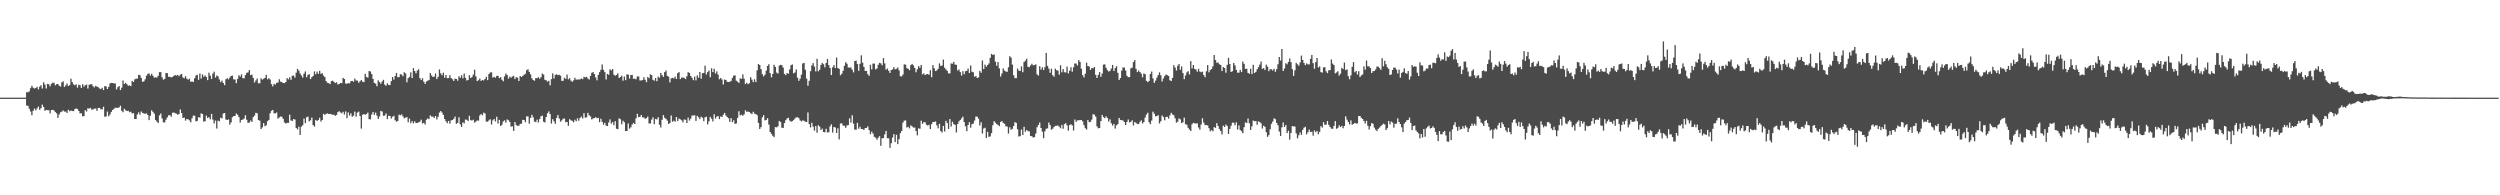 <?xml version="1.0" encoding="UTF-8"?>
<svg xmlns="http://www.w3.org/2000/svg" width="1920" height="150">
  <path d="M0 75.000h1v1.000H0zM1 75.000h1v1.000H1zM2 75.000h1v1.000H2zM3 75.000h1v1.000H3zM4 75.000h1v1.000H4zM5 75.000h1v1.000H5zM6 75.000h1v1.000H6zM7 75.000h1v1.000H7zM8 75.000h1v1.000H8zM9 75.000h1v1.000H9zM10 75.000h1v1.000H10zM11 75.000h1v1.000H11zM12 75.000h1v1.000H12zM13 75.000h1v1.000H13zM14 75.000h1v1.000H14zM15 75.000h1v1.000H15zM16 75.000h1v1.000H16zM17 75.000h1v1.000H17zM18 75.000h1v1.000H18zM19 75.000h1v1.000H19zM20 70.804h1v10.178H20zM21 70.874h1v10.417H21zM22 70.160h1v13.364H22zM23 67.740h1v17.904H23zM24 65.886h1v22.626H24zM25 67.314h1v17.781H25zM26 68.011h1v15.353H26zM27 67.558h1v17.190H27zM28 66.702h1v16.620H28zM29 68.654h1v13.167H29zM30 66.498h1v17.865H30zM31 65.448h1v17.669H31zM32 68.014h1v12.361H32zM33 63.206h1v18.975H33zM34 64.979h1v20.102H34zM35 67.985h1v16.439H35zM36 64.418h1v20.191H36zM37 64.699h1v19.967H37zM38 66.309h1v20.793H38zM39 64.343h1v20.172H39zM40 63.536h1v20.835H40zM41 63.527h1v21.312H41zM42 65.499h1v20.572H42zM43 64.696h1v22.345H43zM44 64.441h1v26.125H44zM45 65.866h1v22.020H45zM46 66.449h1v19.772H46zM47 63.229h1v22.498H47zM48 62.478h1v22.293H48zM49 66.759h1v18.939H49zM50 65.594h1v20.106H50zM51 64.117h1v22.691H51zM52 66.034h1v18.285H52zM53 65.359h1v20.109H53zM54 60.449h1v24.444H54zM55 63.022h1v22.248H55zM56 64.780h1v20.617H56zM57 65.488h1v18.348H57zM58 64.784h1v18.521H58zM59 67.303h1v16.462H59zM60 65.098h1v20.145H60zM61 65.508h1v21.582H61zM62 67.523h1v19.474H62zM63 64.690h1v24.687H63zM64 66.559h1v22.536H64zM65 65.360h1v19.247H65zM66 64.980h1v20.702H66zM67 67.975h1v15.185H67zM68 65.146h1v18.307H68zM69 64.693h1v18.166H69zM70 64.662h1v19.631H70zM71 66.238h1v17.844H71zM72 67.139h1v16.332H72zM73 65.931h1v17.442H73zM74 66.529h1v18.618H74zM75 67.021h1v15.881H75zM76 67.956h1v14.962H76zM77 68.472h1v15.461H77zM78 67.436h1v16.618H78zM79 69.147h1v12.806H79zM80 66.159h1v23.472H80zM81 66.364h1v23.055H81zM82 68.350h1v17.331H82zM83 66.693h1v22.631H83zM84 64.103h1v23.787H84zM85 63.666h1v22.228H85zM86 63.743h1v20.698H86zM87 64.076h1v19.585H87zM88 64.067h1v18.639H88zM89 68.644h1v14.178H89zM90 66.989h1v15.870H90zM91 66.050h1v16.420H91zM92 69.148h1v12.058H92zM93 67.276h1v17.877H93zM94 61.826h1v24.388H94zM95 64.475h1v19.054H95zM96 63.619h1v21.009H96zM97 64.720h1v20.575H97zM98 65.844h1v19.198H98zM99 65.533h1v20.706H99zM100 66.132h1v19.615H100zM101 62.141h1v25.078H101zM102 62.985h1v23.842H102zM103 60.929h1v30.507H103zM104 60.433h1v31.018H104zM105 60.344h1v27.515H105zM106 57.413h1v28.842H106zM107 57.827h1v30.229H107zM108 59.780h1v25.811H108zM109 62.898h1v23.806H109zM110 62.449h1v24.711H110zM111 60.942h1v26.459H111zM112 58.148h1v28.891H112zM113 56.795h1v31.522H113zM114 56.355h1v35.884H114zM115 58.061h1v30.807H115zM116 56.673h1v28.077H116zM117 58.240h1v27.664H117zM118 59.649h1v27.706H118zM119 59.396h1v32.796H119zM120 59.583h1v33.816H120zM121 58.213h1v36.262H121zM122 55.383h1v33.203H122zM123 55.416h1v31.778H123zM124 59.422h1v31.577H124zM125 61.229h1v32.698H125zM126 60.633h1v33.398H126zM127 55.999h1v35.908H127zM128 56.232h1v33.954H128zM129 59.008h1v29.552H129zM130 59.055h1v29.381H130zM131 59.450h1v30.189H131zM132 59.088h1v27.537H132zM133 58.217h1v28.131H133zM134 57.637h1v29.302H134zM135 58.052h1v29.185H135zM136 57.503h1v30.670H136zM137 58.585h1v28.951H137zM138 57.326h1v26.755H138zM139 56.783h1v30.062H139zM140 59.483h1v31.111H140zM141 60.109h1v30.133H141zM142 58.529h1v34.085H142zM143 60.353h1v31.055H143zM144 61.174h1v30.459H144zM145 60.418h1v32.025H145zM146 62.820h1v31.148H146zM147 62.521h1v28.340H147zM148 62.988h1v25.793H148zM149 60.129h1v28.739H149zM150 57.998h1v35.256H150zM151 57.412h1v35.436H151zM152 61.310h1v28.712H152zM153 56.462h1v33.840H153zM154 60.344h1v26.714H154zM155 57.151h1v30.430H155zM156 58.987h1v34.457H156zM157 57.914h1v35.171H157zM158 59.212h1v29.546H158zM159 61.548h1v29.151H159zM160 55.814h1v34.159H160zM161 58.100h1v33.571H161zM162 60.644h1v26.821H162zM163 56.516h1v35.316H163zM164 55.053h1v39.732H164zM165 59.542h1v33.041H165zM166 58.032h1v40.683H166zM167 58.699h1v33.943H167zM168 61.023h1v32.092H168zM169 63.056h1v27.331H169zM170 61.914h1v29.005H170zM171 63.686h1v23.514H171zM172 65.402h1v21.395H172zM173 60.880h1v30.853H173zM174 60.047h1v32.091H174zM175 60.989h1v30.716H175zM176 59.539h1v36.181H176zM177 58.305h1v35.708H177zM178 58.131h1v31.919H178zM179 60.924h1v28.176H179zM180 61.073h1v27.995H180zM181 63.835h1v23.377H181zM182 60.600h1v27.581H182zM183 57.805h1v32.141H183zM184 58.846h1v35.258H184zM185 57.072h1v35.063H185zM186 60.011h1v31.804H186zM187 60.155h1v30.933H187zM188 57.689h1v30.774H188zM189 55.927h1v36.099H189zM190 55.608h1v38.784H190zM191 53.760h1v40.301H191zM192 57.677h1v34.914H192zM193 57.304h1v36.337H193zM194 59.817h1v30.148H194zM195 63.337h1v25.428H195zM196 61.811h1v24.868H196zM197 60.300h1v26.698H197zM198 63.943h1v28.293H198zM199 63.918h1v28.778H199zM200 60.129h1v39.003H200zM201 61.160h1v36.665H201zM202 60.494h1v34.021H202zM203 59.825h1v37.100H203zM204 57.519h1v38.560H204zM205 60.923h1v32.176H205zM206 60.050h1v32.053H206zM207 61.086h1v25.941H207zM208 64.618h1v20.483H208zM209 66.345h1v18.073H209zM210 64.355h1v22.688H210zM211 64.965h1v22.073H211zM212 63.568h1v22.790H212zM213 63.332h1v27.801H213zM214 60.883h1v29.339H214zM215 62.690h1v26.747H215zM216 63.071h1v26.624H216zM217 63.740h1v27.589H217zM218 63.826h1v30.210H218zM219 62.959h1v31.904H219zM220 59.994h1v34.385H220zM221 60.987h1v33.365H221zM222 59.326h1v28.728H222zM223 61.279h1v31.261H223zM224 58.189h1v34.754H224zM225 58.026h1v33.431H225zM226 59.580h1v32.198H226zM227 55.792h1v42.492H227zM228 52.877h1v46.500H228zM229 54.205h1v43.058H229zM230 56.435h1v47.231H230zM231 57.948h1v39.405H231zM232 59.581h1v36.559H232zM233 56.591h1v34.495H233zM234 54.909h1v39.633H234zM235 59.275h1v30.860H235zM236 57.537h1v32.014H236zM237 56.936h1v36.273H237zM238 60.707h1v31.659H238zM239 59.307h1v31.009H239zM240 58.301h1v37.792H240zM241 54.854h1v42.400H241zM242 57.026h1v35.091H242zM243 54.976h1v38.016H243zM244 56.673h1v35.419H244zM245 54.372h1v36.046H245zM246 56.716h1v36.655H246zM247 56.186h1v35.975H247zM248 58.038h1v29.359H248zM249 59.262h1v29.024H249zM250 62.333h1v25.072H250zM251 63.531h1v23.578H251zM252 63.871h1v23.683H252zM253 64.602h1v22.836H253zM254 62.314h1v25.472H254zM255 61.917h1v26.205H255zM256 62.885h1v25.236H256zM257 63.777h1v25.167H257zM258 63.166h1v25.103H258zM259 64.907h1v21.215H259zM260 64.510h1v20.900H260zM261 63.736h1v22.658H261zM262 63.919h1v23.164H262zM263 59.787h1v26.101H263zM264 60.664h1v27.316H264zM265 64.168h1v21.369H265zM266 64.300h1v26.419H266zM267 63.837h1v22.551H267zM268 64.060h1v24.746H268zM269 62.375h1v24.645H269zM270 62.130h1v27.535H270zM271 62.763h1v26.046H271zM272 60.302h1v25.406H272zM273 61.800h1v27.781H273zM274 61.907h1v24.588H274zM275 63.519h1v22.191H275zM276 62.442h1v26.634H276zM277 61.450h1v37.328H277zM278 62.705h1v25.411H278zM279 63.057h1v24.540H279zM280 56.694h1v31.442H280zM281 59.064h1v28.543H281zM282 59.700h1v26.755H282zM283 54.554h1v36.966H283zM284 54.909h1v36.795H284zM285 56.903h1v31.041H285zM286 60.546h1v25.469H286zM287 63.645h1v24.551H287zM288 64.274h1v22.207H288zM289 66.276h1v22.549H289zM290 61.705h1v29.672H290zM291 62.991h1v26.436H291zM292 64.289h1v20.884H292zM293 62.558h1v23.075H293zM294 61.308h1v27.600H294zM295 64.983h1v23.727H295zM296 65.894h1v21.272H296zM297 63.956h1v27.547H297zM298 65.154h1v23.714H298zM299 65.379h1v23.706H299zM300 62.300h1v28.729H300zM301 59.126h1v30.509H301zM302 61.129h1v27.798H302zM303 58.383h1v33.976H303zM304 56.035h1v37.428H304zM305 59.287h1v33.609H305zM306 59.221h1v28.821H306zM307 56.970h1v31.591H307zM308 57.304h1v30.534H308zM309 58.557h1v30.861H309zM310 55.426h1v35.463H310zM311 56.444h1v33.893H311zM312 63.163h1v26.725H312zM313 60.071h1v33.838H313zM314 58.984h1v32.118H314zM315 55.571h1v39.106H315zM316 59.909h1v33.097H316zM317 52.349h1v42.368H317zM318 54.511h1v38.652H318zM319 56.327h1v38.115H319zM320 54.149h1v40.246H320zM321 53.248h1v40.687H321zM322 60.028h1v33.443H322zM323 61.480h1v30.418H323zM324 60.092h1v34.741H324zM325 62.784h1v31.526H325zM326 64.447h1v31.213H326zM327 62.633h1v29.331H327zM328 62.010h1v28.918H328zM329 61.505h1v29.985H329zM330 56.061h1v32.532H330zM331 57.946h1v31.643H331zM332 59.150h1v30.420H332zM333 58.834h1v31.742H333zM334 56.421h1v32.591H334zM335 60.730h1v30.980H335zM336 59.028h1v30.672H336zM337 53.327h1v33.118H337zM338 56.313h1v28.971H338zM339 57.734h1v28.763H339zM340 55.842h1v32.484H340zM341 59.654h1v31.771H341zM342 57.618h1v35.553H342zM343 60.017h1v34.551H343zM344 59.932h1v32.936H344zM345 57.780h1v37.198H345zM346 59.941h1v32.582H346zM347 60.852h1v31.316H347zM348 62.175h1v29.057H348zM349 60.384h1v29.186H349zM350 60.670h1v34.480H350zM351 61.990h1v32.372H351zM352 58.561h1v31.577H352zM353 59.782h1v35.775H353zM354 57.776h1v39.692H354zM355 60.154h1v33.828H355zM356 56.492h1v38.224H356zM357 59.752h1v32.071H357zM358 61.874h1v30.109H358zM359 61.373h1v31.590H359zM360 57.698h1v31.239H360zM361 59.953h1v32.346H361zM362 59.164h1v33.423H362zM363 57.286h1v34.648H363zM364 53.554h1v40.629H364zM365 58.696h1v34.625H365zM366 62.267h1v30.274H366zM367 61.614h1v31.066H367zM368 60.270h1v28.402H368zM369 62.151h1v25.385H369zM370 61.368h1v27.270H370zM371 61.761h1v24.793H371zM372 60.670h1v26.519H372zM373 58.976h1v34.337H373zM374 61.559h1v31.955H374zM375 56.908h1v35.552H375zM376 55.633h1v35.958H376zM377 55.506h1v40.139H377zM378 59.606h1v32.786H378zM379 59.007h1v32.409H379zM380 59.693h1v33.574H380zM381 58.249h1v31.415H381zM382 58.237h1v36.713H382zM383 60.002h1v32.071H383zM384 59.225h1v37.552H384zM385 61.238h1v34.499H385zM386 62.401h1v30.871H386zM387 58.670h1v33.723H387zM388 56.495h1v37.657H388zM389 57.588h1v34.107H389zM390 60.426h1v31.875H390zM391 58.887h1v34.735H391zM392 59.682h1v37.524H392zM393 58.777h1v38.234H393zM394 58.274h1v42.274H394zM395 60.737h1v32.991H395zM396 59.227h1v36.830H396zM397 59.673h1v36.992H397zM398 62.211h1v34.379H398zM399 58.439h1v36.815H399zM400 59.152h1v35.765H400zM401 58.250h1v33.774H401zM402 57.383h1v34.775H402zM403 56.624h1v37.253H403zM404 53.912h1v35.492H404zM405 53.191h1v36.228H405zM406 55.179h1v39.818H406zM407 57.062h1v33.499H407zM408 60.160h1v28.004H408zM409 61.466h1v28.647H409zM410 61.998h1v31.356H410zM411 59.978h1v33.799H411zM412 60.046h1v31.861H412zM413 59.306h1v34.738H413zM414 60.446h1v30.981H414zM415 59.279h1v30.018H415zM416 56.533h1v32.285H416zM417 57.271h1v36.224H417zM418 61.275h1v32.786H418zM419 61.717h1v28.204H419zM420 62.711h1v24.353H420zM421 61.981h1v23.561H421zM422 65.528h1v22.146H422zM423 60.795h1v34.062H423zM424 56.383h1v35.177H424zM425 60.238h1v32.958H425zM426 57.505h1v37.567H426zM427 57.043h1v33.456H427zM428 57.692h1v30.646H428zM429 57.437h1v33.570H429zM430 58.136h1v35.297H430zM431 62.056h1v30.384H431zM432 62.066h1v29.139H432zM433 59.722h1v31.338H433zM434 60.572h1v33.261H434zM435 57.285h1v36.383H435zM436 60.914h1v35.706H436zM437 60.034h1v31.508H437zM438 61.915h1v30.460H438zM439 62.845h1v30.008H439zM440 61.729h1v32.227H440zM441 59.769h1v32.178H441zM442 61.145h1v32.028H442zM443 61.074h1v29.788H443zM444 61.054h1v31.669H444zM445 60.979h1v29.557H445zM446 60.191h1v29.353H446zM447 60.805h1v30.159H447zM448 58.983h1v27.974H448zM449 59.452h1v30.906H449zM450 59.008h1v31.087H450zM451 60.244h1v26.432H451zM452 61.097h1v27.413H452zM453 58.311h1v31.063H453zM454 55.932h1v35.841H454zM455 55.324h1v35.693H455zM456 56.863h1v33.834H456zM457 59.440h1v30.548H457zM458 61.707h1v29.122H458zM459 57.481h1v33.064H459zM460 55.392h1v38.442H460zM461 53.535h1v37.653H461zM462 49.530h1v44.015H462zM463 53.654h1v42.092H463zM464 55.384h1v38.949H464zM465 61.044h1v35.402H465zM466 56.757h1v40.046H466zM467 57.431h1v36.652H467zM468 53.251h1v38.433H468zM469 54.058h1v40.878H469zM470 53.057h1v40.749H470zM471 57.326h1v38.803H471zM472 58.167h1v34.928H472zM473 57.581h1v41.262H473zM474 56.246h1v42.975H474zM475 59.950h1v30.942H475zM476 59.136h1v32.409H476zM477 58.134h1v37.292H477zM478 61.960h1v30.784H478zM479 58.761h1v35.128H479zM480 61.618h1v39.043H480zM481 57.162h1v43.468H481zM482 57.258h1v37.627H482zM483 60.310h1v38.519H483zM484 57.641h1v40.161H484zM485 57.503h1v38.158H485zM486 60.529h1v33.836H486zM487 60.385h1v34.831H487zM488 60.935h1v29.940H488zM489 58.691h1v28.761H489zM490 58.709h1v31.266H490zM491 61.799h1v27.960H491zM492 61.787h1v26.468H492zM493 61.491h1v28.691H493zM494 59.327h1v30.863H494zM495 61.295h1v29.951H495zM496 63.080h1v27.664H496zM497 59.145h1v30.342H497zM498 60.056h1v34.741H498zM499 57.097h1v37.671H499zM500 57.662h1v34.255H500zM501 61.290h1v28.885H501zM502 61.941h1v33.383H502zM503 59.906h1v31.414H503zM504 62.371h1v29.395H504zM505 58.904h1v31.164H505zM506 59.696h1v36.088H506zM507 55.989h1v41.959H507zM508 57.777h1v34.236H508zM509 59.018h1v29.396H509zM510 55.423h1v35.073H510zM511 54.150h1v37.122H511zM512 58.282h1v34.341H512zM513 58.859h1v36.342H513zM514 63.291h1v31.214H514zM515 60.171h1v28.539H515zM516 59.732h1v33.822H516zM517 60.231h1v32.417H517zM518 58.825h1v34.673H518zM519 60.619h1v29.235H519zM520 56.239h1v36.748H520zM521 55.357h1v35.727H521zM522 60.774h1v30.889H522zM523 59.578h1v32.857H523zM524 59.492h1v34.519H524zM525 59.845h1v31.909H525zM526 60.707h1v31.308H526zM527 58.551h1v35.955H527zM528 55.434h1v34.908H528zM529 56.018h1v36.572H529zM530 58.359h1v32.766H530zM531 59.802h1v28.928H531zM532 61.612h1v27.139H532zM533 58.820h1v29.635H533zM534 61.756h1v31.122H534zM535 57.887h1v31.086H535zM536 59.695h1v30.341H536zM537 55.232h1v36.240H537zM538 60.430h1v29.158H538zM539 56.202h1v34.203H539zM540 55.989h1v37.115H540zM541 50.443h1v39.685H541zM542 57.166h1v32.477H542zM543 55.369h1v40.150H543zM544 54.130h1v39.051H544zM545 59.281h1v30.468H545zM546 52.434h1v38.763H546zM547 55.333h1v37.930H547zM548 52.854h1v34.910H548zM549 56.412h1v34.655H549zM550 54.783h1v34.827H550zM551 57.296h1v31.772H551zM552 60.896h1v30.583H552zM553 59.878h1v29.583H553zM554 61.058h1v28.786H554zM555 64.885h1v23.211H555zM556 61.050h1v25.705H556zM557 61.436h1v27.247H557zM558 62.867h1v26.989H558zM559 63.042h1v27.794H559zM560 62.752h1v30.858H560zM561 62.102h1v28.640H561zM562 59.850h1v33.929H562zM563 58.091h1v34.288H563zM564 57.868h1v37.281H564zM565 61.942h1v32.900H565zM566 62.722h1v27.813H566zM567 63.703h1v21.767H567zM568 60.229h1v28.373H568zM569 60.561h1v27.566H569zM570 57.118h1v31.821H570zM571 60.442h1v27.357H571zM572 64.563h1v20.182H572zM573 63.517h1v22.348H573zM574 64.652h1v21.004H574zM575 63.925h1v22.085H575zM576 59.287h1v27.650H576zM577 61.173h1v26.501H577zM578 63.066h1v22.730H578zM579 60.936h1v26.357H579zM580 63.043h1v24.581H580zM581 54.015h1v34.439H581zM582 49.203h1v45.194H582zM583 49.897h1v49.192H583zM584 53.118h1v44.495H584zM585 57.008h1v33.114H585zM586 58.661h1v29.802H586zM587 57.335h1v35.149H587zM588 54.218h1v37.908H588zM589 50.672h1v40.123H589zM590 49.291h1v46.399H590zM591 56.143h1v45.232H591zM592 59.401h1v43.404H592zM593 56.770h1v47.531H593zM594 49.751h1v55.548H594zM595 51.371h1v46.200H595zM596 55.768h1v42.034H596zM597 56.512h1v40.505H597zM598 50.397h1v42.468H598zM599 49.754h1v43.969H599zM600 50.087h1v48.021H600zM601 51.914h1v46.349H601zM602 56.749h1v37.784H602zM603 57.718h1v34.576H603zM604 56.072h1v34.898H604zM605 56.621h1v33.786H605zM606 53.318h1v39.236H606zM607 50.088h1v43.394H607zM608 49.524h1v43.485H608zM609 56.339h1v35.946H609zM610 55.654h1v35.381H610zM611 53.318h1v36.850H611zM612 59.699h1v30.291H612zM613 62.128h1v28.607H613zM614 60.492h1v31.951H614zM615 57.358h1v35.880H615zM616 48.748h1v43.702H616zM617 48.278h1v44.507H617zM618 53.579h1v39.927H618zM619 60.385h1v33.342H619zM620 65.816h1v20.568H620zM621 62.058h1v33.248H621zM622 54.706h1v43.181H622zM623 50.236h1v44.032H623zM624 48.430h1v48.824H624zM625 51.082h1v49.219H625zM626 54.849h1v41.958H626zM627 45.121h1v56.790H627zM628 54.807h1v41.407H628zM629 53.584h1v43.628H629zM630 49.877h1v49.984H630zM631 48.347h1v50.443H631zM632 49.307h1v52.054H632zM633 51.713h1v49.916H633zM634 48.355h1v50.573H634zM635 45.238h1v56.513H635zM636 50.030h1v51.562H636zM637 52.267h1v44.772H637zM638 57.641h1v37.834H638zM639 51.681h1v50.171H639zM640 49.989h1v47.529H640zM641 52.281h1v45.678H641zM642 44.169h1v57.961H642zM643 52.269h1v46.276H643zM644 52.878h1v54.198H644zM645 57.820h1v37.077H645zM646 56.700h1v38.014H646zM647 54.362h1v42.036H647zM648 50.516h1v46.157H648zM649 47.767h1v50.367H649zM650 48.927h1v47.448H650zM651 51.818h1v44.248H651zM652 51.992h1v38.908H652zM653 51.751h1v42.394H653zM654 53.579h1v34.964H654zM655 55.584h1v39.401H655zM656 46.866h1v52.656H656zM657 46.548h1v53.088H657zM658 49.188h1v45.157H658zM659 54.351h1v44.459H659zM660 49.013h1v48.243H660zM661 42.484h1v56.611H661zM662 48.135h1v50.963H662zM663 51.362h1v48.456H663zM664 54.535h1v43.790H664zM665 54.430h1v43.799H665zM666 56.966h1v40.064H666zM667 58.201h1v41.757H667zM668 49.699h1v53.349H668zM669 53.253h1v47.895H669zM670 48.791h1v53.803H670zM671 48.836h1v56.300H671zM672 53.243h1v52.494H672zM673 52.636h1v54.667H673zM674 49.754h1v56.005H674zM675 48.216h1v56.360H675zM676 48.701h1v63.256H676zM677 50.143h1v56.103H677zM678 44.650h1v61.383H678zM679 48.698h1v54.505H679zM680 53.528h1v47.031H680zM681 52.621h1v53.591H681zM682 54.344h1v51.910H682zM683 55.995h1v57.555H683zM684 53.757h1v56.253H684zM685 53.360h1v52.338H685zM686 51.577h1v51.362H686zM687 53.246h1v55.858H687zM688 52.862h1v50.618H688zM689 51.821h1v58.885H689zM690 54.072h1v52.778H690zM691 58.537h1v43.737H691zM692 58.665h1v42.001H692zM693 57.185h1v36.995H693zM694 49.396h1v43.239H694zM695 49.643h1v42.852H695zM696 52.380h1v45.561H696zM697 52.791h1v44.555H697zM698 53.888h1v44.703H698zM699 49.997h1v46.289H699zM700 49.025h1v48.063H700zM701 50.190h1v47.784H701zM702 52.097h1v45.872H702zM703 55.515h1v45.061H703zM704 53.202h1v50.737H704zM705 50.805h1v47.755H705zM706 52.009h1v46.931H706zM707 49.891h1v42.758H707zM708 57.093h1v38.022H708zM709 56.366h1v37.451H709zM710 57.644h1v36.322H710zM711 57.022h1v38.753H711zM712 56.765h1v39.625H712zM713 57.431h1v38.396H713zM714 53.912h1v45.144H714zM715 59.306h1v36.074H715zM716 50.039h1v43.669H716zM717 52.433h1v41.234H717zM718 54.561h1v38.705H718zM719 54.101h1v42.138H719zM720 52.840h1v45.708H720zM721 48.708h1v46.412H721zM722 50.654h1v50.012H722zM723 50.335h1v51.413H723zM724 45.774h1v50.947H724zM725 52.004h1v49.020H725zM726 53.292h1v39.548H726zM727 54.438h1v40.069H727zM728 56.329h1v42.669H728zM729 56.355h1v35.104H729zM730 48.766h1v48.421H730zM731 48.946h1v44.478H731zM732 47.494h1v47.794H732zM733 49.633h1v46.278H733zM734 49.784h1v51.931H734zM735 54.129h1v41.147H735zM736 53.392h1v39.887H736zM737 55.341h1v36.835H737zM738 58.035h1v32.926H738zM739 54.628h1v34.979H739zM740 57.018h1v36.727H740zM741 54.662h1v42.362H741zM742 54.383h1v46.394H742zM743 52.637h1v43.433H743zM744 56.072h1v37.729H744zM745 50.257h1v47.786H745zM746 55.115h1v40.279H746zM747 55.554h1v39.320H747zM748 58.936h1v33.642H748zM749 58.310h1v31.263H749zM750 59.908h1v29.703H750zM751 59.404h1v31.783H751zM752 54.443h1v41.905H752zM753 55.858h1v38.055H753zM754 46.422h1v56.110H754zM755 53.027h1v45.694H755zM756 49.637h1v48.483H756zM757 51.228h1v54.702H757zM758 49.928h1v51.359H758zM759 48.752h1v56.369H759zM760 44.421h1v60.334H760zM761 41.358h1v60.892H761zM762 42.173h1v54.014H762zM763 41.819h1v51.264H763zM764 47.379h1v46.850H764zM765 50.503h1v44.811H765zM766 47.660h1v48.312H766zM767 52.551h1v44.304H767zM768 58.786h1v34.849H768zM769 56.420h1v36.537H769zM770 52.554h1v41.799H770zM771 54.199h1v40.898H771zM772 54.881h1v42.082H772zM773 55.204h1v41.958H773zM774 51.640h1v50.948H774zM775 43.158h1v54.572H775zM776 44.228h1v55.455H776zM777 49.670h1v49.231H777zM778 57.770h1v39.064H778zM779 59.996h1v33.816H779zM780 59.992h1v34.398H780zM781 52.642h1v46.629H781zM782 54.226h1v50.627H782zM783 54.522h1v50.032H783zM784 50.997h1v48.472H784zM785 55.464h1v48.261H785zM786 47.634h1v49.737H786zM787 46.572h1v54.612H787zM788 45.094h1v54.687H788zM789 51.237h1v49.480H789zM790 51.622h1v49.289H790zM791 50.243h1v54.213H791zM792 48.947h1v55.690H792zM793 50.101h1v55.579H793zM794 49.948h1v55.335H794zM795 49.391h1v53.232H795zM796 57.161h1v40.538H796zM797 58.035h1v37.978H797zM798 50.866h1v43.264H798zM799 53.440h1v44.888H799zM800 51.730h1v49.412H800zM801 53.830h1v52.288H801zM802 51.588h1v49.240H802zM803 40.657h1v58.230H803zM804 50.607h1v48.001H804zM805 52.693h1v41.422H805zM806 55.893h1v40.211H806zM807 52.798h1v46.777H807zM808 57.762h1v41.128H808zM809 58.876h1v38.641H809zM810 52.727h1v43.919H810zM811 53.981h1v42.650H811zM812 54.209h1v42.150H812zM813 57.321h1v39.990H813zM814 50.143h1v48.372H814zM815 55.541h1v40.407H815zM816 53.063h1v45.824H816zM817 55.488h1v39.895H817zM818 55.672h1v38.970H818zM819 51.156h1v45.109H819zM820 56.347h1v44.016H820zM821 54.323h1v41.764H821zM822 51.674h1v43.773H822zM823 55.036h1v41.302H823zM824 51.670h1v48.602H824zM825 48.753h1v43.069H825zM826 48.829h1v44.763H826zM827 50.353h1v42.066H827zM828 46.151h1v46.232H828zM829 47.554h1v44.708H829zM830 52.797h1v39.342H830zM831 57.714h1v35.535H831zM832 59.456h1v36.645H832zM833 56.550h1v41.919H833zM834 48.088h1v51.379H834zM835 50.771h1v41.355H835zM836 51.006h1v42.866H836zM837 53.634h1v39.926H837zM838 52.251h1v39.610H838zM839 52.419h1v35.288H839zM840 51.445h1v36.612H840zM841 57.467h1v32.064H841zM842 59.884h1v37.176H842zM843 57.556h1v40.986H843zM844 55.359h1v42.952H844zM845 59.008h1v34.014H845zM846 56.474h1v31.811H846zM847 49.608h1v40.335H847zM848 49.384h1v41.453H848zM849 52.069h1v37.257H849zM850 53.837h1v36.725H850zM851 55.003h1v38.412H851zM852 54.403h1v37.295H852zM853 52.649h1v42.095H853zM854 49.857h1v46.593H854zM855 54.525h1v40.631H855zM856 52.271h1v46.473H856zM857 50.802h1v45.465H857zM858 55.887h1v39.453H858zM859 61.395h1v29.201H859zM860 59.888h1v32.246H860zM861 54.211h1v38.024H861zM862 51.750h1v40.879H862zM863 51.899h1v41.849H863zM864 54.174h1v41.803H864zM865 58.167h1v35.458H865zM866 59.296h1v32.438H866zM867 59.233h1v34.772H867zM868 52.463h1v41.144H868zM869 51.899h1v40.443H869zM870 47.685h1v48.673H870zM871 46.132h1v47.511H871zM872 52.820h1v41.571H872zM873 55.401h1v39.900H873zM874 54.172h1v41.108H874zM875 55.272h1v38.300H875zM876 56.649h1v35.761H876zM877 59.392h1v35.435H877zM878 56.353h1v37.388H878zM879 57.046h1v33.248H879zM880 62.033h1v25.989H880zM881 63.066h1v23.492H881zM882 62.144h1v31.742H882zM883 56.841h1v38.510H883zM884 54.963h1v37.603H884zM885 60.192h1v25.551H885zM886 63.649h1v23.657H886zM887 61.898h1v27.432H887zM888 59.629h1v29.567H888zM889 57.726h1v30.757H889zM890 55.620h1v39.212H890zM891 57.795h1v35.356H891zM892 62.547h1v26.151H892zM893 60.250h1v29.670H893zM894 58.455h1v33.946H894zM895 57.183h1v32.651H895zM896 57.701h1v31.937H896zM897 58.335h1v32.733H897zM898 61.610h1v27.018H898zM899 62.259h1v24.369H899zM900 59.820h1v28.105H900zM901 50.076h1v38.477H901zM902 51.937h1v38.961H902zM903 54.167h1v39.976H903zM904 50.496h1v42.966H904zM905 49.146h1v41.786H905zM906 53.601h1v38.085H906zM907 51.076h1v43.448H907zM908 56.128h1v37.830H908zM909 60.800h1v29.550H909zM910 57.947h1v37.418H910zM911 55.623h1v40.187H911zM912 54.682h1v43.474H912zM913 57.169h1v42.326H913zM914 46.930h1v53.690H914zM915 52.560h1v42.889H915zM916 49.939h1v44.368H916zM917 52.885h1v41.781H917zM918 53.384h1v41.473H918zM919 55.020h1v39.693H919zM920 52.831h1v45.051H920zM921 54.927h1v44.670H921zM922 55.433h1v40.212H922zM923 54.977h1v35.847H923zM924 57.670h1v36.576H924zM925 59.275h1v36.823H925zM926 54.721h1v41.349H926zM927 49.949h1v46.413H927zM928 55.571h1v42.906H928zM929 53.825h1v47.031H929zM930 53.043h1v46.856H930zM931 50.937h1v49.921H931zM932 42.246h1v55.377H932zM933 46.156h1v52.057H933zM934 48.157h1v46.468H934zM935 47.989h1v48.774H935zM936 49.353h1v49.830H936zM937 49.868h1v50.782H937zM938 54.591h1v48.665H938zM939 51.512h1v45.006H939zM940 52.212h1v45.331H940zM941 55.820h1v39.801H941zM942 49.829h1v46.864H942zM943 44.401h1v58.448H943zM944 49.228h1v49.780H944zM945 55.270h1v41.301H945zM946 54.706h1v39.497H946zM947 48.350h1v45.868H947zM948 50.235h1v45.994H948zM949 53.665h1v40.284H949zM950 55.819h1v43.648H950zM951 55.799h1v40.527H951zM952 53.641h1v46.213H952zM953 55.362h1v45.481H953zM954 47.270h1v55.023H954zM955 49.065h1v48.644H955zM956 52.883h1v41.138H956zM957 52.782h1v41.751H957zM958 55.972h1v35.051H958zM959 56.648h1v38.006H959zM960 52.768h1v47.019H960zM961 56.885h1v40.124H961zM962 49.737h1v42.841H962zM963 56.085h1v37.041H963zM964 55.185h1v37.807H964zM965 53.171h1v42.617H965zM966 51.537h1v41.694H966zM967 49.601h1v44.095H967zM968 47.263h1v47.525H968zM969 52.915h1v45.787H969zM970 52.336h1v44.244H970zM971 53.831h1v43.573H971zM972 49.640h1v51.962H972zM973 51.185h1v53.943H973zM974 54.690h1v49.099H974zM975 53.115h1v46.163H975zM976 53.228h1v41.864H976zM977 54.140h1v39.193H977zM978 52.773h1v38.086H978zM979 55.154h1v36.397H979zM980 53.125h1v41.274H980zM981 49.425h1v46.800H981zM982 43.770h1v57.235H982zM983 46.520h1v58.003H983zM984 37.608h1v60.223H984zM985 54.464h1v39.650H985zM986 52.560h1v45.000H986zM987 48.547h1v47.490H987zM988 49.413h1v52.764H988zM989 47.545h1v52.869H989zM990 44.877h1v62.350H990zM991 47.761h1v54.318H991zM992 53.127h1v43.719H992zM993 58.248h1v38.820H993zM994 54.027h1v43.156H994zM995 48.258h1v54.190H995zM996 49.400h1v56.864H996zM997 50.494h1v53.414H997zM998 47.970h1v53.695H998zM999 42.710h1v60.875H999zM1000 46.073h1v53.674H1000zM1001 48.310h1v49.770H1001zM1002 50.071h1v47.329H1002zM1003 48.683h1v54.513H1003zM1004 49.434h1v52.084H1004zM1005 49.471h1v50.076H1005zM1006 45.137h1v56.225H1006zM1007 42.208h1v58.990H1007zM1008 48.501h1v55.702H1008zM1009 52.787h1v47.407H1009zM1010 47.700h1v53.839H1010zM1011 44.560h1v56.012H1011zM1012 51.824h1v51.254H1012zM1013 51.031h1v50.226H1013zM1014 55.418h1v41.433H1014zM1015 55.738h1v42.257H1015zM1016 51.713h1v42.195H1016zM1017 51.647h1v44.287H1017zM1018 54.769h1v40.911H1018zM1019 56.141h1v36.859H1019zM1020 53.982h1v41.900H1020zM1021 53.821h1v43.784H1021zM1022 45.686h1v53.102H1022zM1023 48.865h1v50.107H1023zM1024 49.987h1v46.771H1024zM1025 56.297h1v36.721H1025zM1026 55.644h1v43.272H1026zM1027 54.732h1v43.445H1027zM1028 58.044h1v38.235H1028zM1029 56.616h1v40.963H1029zM1030 52.070h1v44.613H1030zM1031 53.060h1v45.427H1031zM1032 48.004h1v48.781H1032zM1033 53.873h1v35.448H1033zM1034 53.236h1v38.691H1034zM1035 58.577h1v35.135H1035zM1036 60.870h1v34.722H1036zM1037 57.904h1v34.563H1037zM1038 51.308h1v44.482H1038zM1039 47.726h1v47.473H1039zM1040 55.483h1v38.887H1040zM1041 54.474h1v40.379H1041zM1042 57.252h1v37.535H1042zM1043 54.700h1v34.417H1043zM1044 59.199h1v29.899H1044zM1045 57.917h1v32.580H1045zM1046 57.196h1v34.189H1046zM1047 50.924h1v42.002H1047zM1048 53.516h1v41.325H1048zM1049 46.481h1v46.280H1049zM1050 50.957h1v45.628H1050zM1051 50.997h1v48.498H1051zM1052 52.293h1v44.561H1052zM1053 56.043h1v38.418H1053zM1054 54.674h1v40.437H1054zM1055 54.521h1v43.477H1055zM1056 53.345h1v46.273H1056zM1057 51.111h1v49.583H1057zM1058 51.182h1v47.771H1058zM1059 52.304h1v45.705H1059zM1060 53.659h1v43.211H1060zM1061 44.677h1v51.206H1061zM1062 50.997h1v43.965H1062zM1063 46.682h1v48.922H1063zM1064 49.349h1v50.548H1064zM1065 51.709h1v46.743H1065zM1066 52.861h1v40.044H1066zM1067 57.624h1v37.882H1067zM1068 57.138h1v36.276H1068zM1069 53.785h1v40.329H1069zM1070 51.861h1v46.223H1070zM1071 52.033h1v43.086H1071zM1072 53.461h1v41.465H1072zM1073 56.347h1v34.539H1073zM1074 53.444h1v40.271H1074zM1075 59.627h1v35.682H1075zM1076 56.041h1v41.766H1076zM1077 55.212h1v46.252H1077zM1078 52.494h1v42.423H1078zM1079 56.184h1v37.516H1079zM1080 56.690h1v35.606H1080zM1081 54.534h1v37.690H1081zM1082 61.137h1v29.198H1082zM1083 58.651h1v35.751H1083zM1084 49.895h1v49.988H1084zM1085 51.283h1v45.461H1085zM1086 50.965h1v45.448H1086zM1087 51.141h1v49.017H1087zM1088 55.857h1v45.446H1088zM1089 58.349h1v44.099H1089zM1090 47.803h1v58.507H1090zM1091 50.127h1v52.853H1091zM1092 50.366h1v55.276H1092zM1093 54.772h1v44.332H1093zM1094 54.146h1v50.851H1094zM1095 52.634h1v45.922H1095zM1096 52.673h1v44.681H1096zM1097 49.964h1v46.520H1097zM1098 49.615h1v49.061H1098zM1099 52.383h1v45.921H1099zM1100 48.189h1v48.810H1100zM1101 48.214h1v49.965H1101zM1102 48.610h1v52.702H1102zM1103 44.522h1v59.035H1103zM1104 41.739h1v66.587H1104zM1105 44.195h1v56.532H1105zM1106 46.652h1v56.507H1106zM1107 45.476h1v57.674H1107zM1108 45.685h1v55.581H1108zM1109 40.196h1v60.422H1109zM1110 46.691h1v57.329H1110zM1111 43.403h1v65.315H1111zM1112 43.856h1v64.986H1112zM1113 42.686h1v58.376H1113zM1114 38.939h1v68.628H1114zM1115 37.717h1v61.632H1115zM1116 45.650h1v50.419H1116zM1117 40.646h1v53.279H1117zM1118 45.724h1v51.819H1118zM1119 48.365h1v52.099H1119zM1120 51.377h1v45.845H1120zM1121 50.652h1v48.858H1121zM1122 56.866h1v42.181H1122zM1123 53.523h1v43.471H1123zM1124 47.337h1v51.303H1124zM1125 47.181h1v49.225H1125zM1126 51.732h1v46.106H1126zM1127 54.924h1v46.460H1127zM1128 58.750h1v39.844H1128zM1129 58.552h1v38.252H1129zM1130 54.415h1v40.528H1130zM1131 53.256h1v43.277H1131zM1132 57.869h1v37.143H1132zM1133 59.929h1v36.599H1133zM1134 58.169h1v31.111H1134zM1135 57.728h1v32.040H1135zM1136 60.181h1v31.147H1136zM1137 59.717h1v34.362H1137zM1138 54.486h1v40.439H1138zM1139 53.941h1v42.886H1139zM1140 54.858h1v38.068H1140zM1141 54.766h1v37.346H1141zM1142 49.152h1v45.394H1142zM1143 45.847h1v51.603H1143zM1144 38.751h1v61.564H1144zM1145 47.995h1v51.484H1145zM1146 53.437h1v52.974H1146zM1147 51.560h1v48.001H1147zM1148 49.669h1v48.935H1148zM1149 50.301h1v49.181H1149zM1150 51.178h1v45.073H1150zM1151 47.245h1v47.092H1151zM1152 49.039h1v49.274H1152zM1153 54.504h1v39.418H1153zM1154 49.687h1v45.755H1154zM1155 46.917h1v50.585H1155zM1156 48.843h1v51.363H1156zM1157 51.185h1v50.369H1157zM1158 49.954h1v48.178H1158zM1159 49.290h1v52.089H1159zM1160 56.835h1v46.320H1160zM1161 56.400h1v37.681H1161zM1162 57.822h1v34.222H1162zM1163 55.635h1v35.786H1163zM1164 57.342h1v37.263H1164zM1165 51.667h1v44.980H1165zM1166 51.976h1v41.577H1166zM1167 51.290h1v46.220H1167zM1168 53.139h1v40.925H1168zM1169 45.706h1v51.163H1169zM1170 39.331h1v59.677H1170zM1171 46.765h1v60.396H1171zM1172 43.175h1v58.823H1172zM1173 39.895h1v57.303H1173zM1174 45.459h1v49.389H1174zM1175 51.438h1v44.862H1175zM1176 48.403h1v55.418H1176zM1177 47.447h1v56.768H1177zM1178 51.058h1v47.694H1178zM1179 50.853h1v45.755H1179zM1180 48.868h1v49.086H1180zM1181 46.993h1v55.356H1181zM1182 50.629h1v53.060H1182zM1183 50.459h1v42.718H1183zM1184 51.012h1v44.788H1184zM1185 51.543h1v46.243H1185zM1186 56.004h1v40.607H1186zM1187 56.589h1v40.574H1187zM1188 51.887h1v41.936H1188zM1189 51.530h1v42.338H1189zM1190 51.079h1v43.897H1190zM1191 50.087h1v48.524H1191zM1192 50.214h1v49.713H1192zM1193 46.440h1v50.852H1193zM1194 48.415h1v51.525H1194zM1195 51.745h1v52.928H1195zM1196 45.842h1v54.423H1196zM1197 42.554h1v53.545H1197zM1198 52.737h1v38.647H1198zM1199 52.826h1v43.583H1199zM1200 50.555h1v38.940H1200zM1201 53.470h1v36.731H1201zM1202 59.031h1v35.671H1202zM1203 52.479h1v42.871H1203zM1204 54.643h1v38.728H1204zM1205 56.391h1v35.906H1205zM1206 55.767h1v37.662H1206zM1207 58.583h1v39.100H1207zM1208 60.785h1v35.531H1208zM1209 57.090h1v43.223H1209zM1210 52.544h1v42.375H1210zM1211 47.632h1v45.913H1211zM1212 47.971h1v44.510H1212zM1213 50.917h1v46.438H1213zM1214 55.226h1v37.691H1214zM1215 52.940h1v41.987H1215zM1216 48.252h1v45.251H1216zM1217 50.297h1v50.182H1217zM1218 57.343h1v39.177H1218zM1219 53.300h1v43.841H1219zM1220 55.532h1v41.226H1220zM1221 60.118h1v36.206H1221zM1222 53.272h1v39.800H1222zM1223 51.085h1v39.564H1223zM1224 51.625h1v43.348H1224zM1225 49.333h1v42.836H1225zM1226 54.991h1v36.670H1226zM1227 54.214h1v37.889H1227zM1228 55.203h1v35.214H1228zM1229 53.001h1v43.432H1229zM1230 54.696h1v41.901H1230zM1231 55.153h1v45.129H1231zM1232 55.035h1v36.471H1232zM1233 52.146h1v42.743H1233zM1234 56.337h1v36.818H1234zM1235 57.076h1v34.726H1235zM1236 54.891h1v38.715H1236zM1237 51.977h1v41.575H1237zM1238 52.517h1v42.535H1238zM1239 50.717h1v41.838H1239zM1240 54.220h1v42.414H1240zM1241 55.328h1v36.134H1241zM1242 53.560h1v37.887H1242zM1243 49.478h1v45.810H1243zM1244 49.133h1v51.665H1244zM1245 48.759h1v47.359H1245zM1246 52.792h1v40.543H1246zM1247 53.014h1v42.569H1247zM1248 54.720h1v38.093H1248zM1249 53.651h1v37.588H1249zM1250 49.129h1v48.733H1250zM1251 54.231h1v41.436H1251zM1252 53.918h1v38.218H1252zM1253 54.427h1v39.096H1253zM1254 59.124h1v34.410H1254zM1255 61.542h1v31.649H1255zM1256 56.584h1v34.134H1256zM1257 50.922h1v42.257H1257zM1258 51.650h1v47.990H1258zM1259 53.847h1v41.954H1259zM1260 49.112h1v45.890H1260zM1261 53.723h1v44.128H1261zM1262 53.927h1v42.570H1262zM1263 51.755h1v51.370H1263zM1264 47.328h1v58.137H1264zM1265 42.504h1v58.290H1265zM1266 46.343h1v55.851H1266zM1267 48.698h1v51.411H1267zM1268 50.791h1v50.083H1268zM1269 54.821h1v50.311H1269zM1270 50.676h1v54.632H1270zM1271 52.228h1v51.026H1271zM1272 52.034h1v50.726H1272zM1273 50.829h1v50.389H1273zM1274 53.546h1v45.840H1274zM1275 47.097h1v54.977H1275zM1276 46.482h1v59.852H1276zM1277 31.793h1v70.454H1277zM1278 43.580h1v59.511H1278zM1279 46.025h1v58.226H1279zM1280 38.033h1v68.094H1280zM1281 51.862h1v47.343H1281zM1282 49.159h1v54.078H1282zM1283 52.482h1v50.681H1283zM1284 48.257h1v57.062H1284zM1285 44.183h1v64.445H1285zM1286 34.645h1v74.000H1286zM1287 49.979h1v52.171H1287zM1288 53.403h1v50.865H1288zM1289 56.893h1v39.333H1289zM1290 56.582h1v39.938H1290zM1291 52.472h1v42.906H1291zM1292 48.713h1v49.973H1292zM1293 51.231h1v40.200H1293zM1294 54.035h1v41.621H1294zM1295 58.592h1v32.407H1295zM1296 60.245h1v32.094H1296zM1297 60.211h1v34.606H1297zM1298 55.879h1v36.670H1298zM1299 50.563h1v47.041H1299zM1300 53.868h1v43.536H1300zM1301 51.303h1v44.294H1301zM1302 47.365h1v50.420H1302zM1303 48.215h1v47.412H1303zM1304 45.492h1v54.422H1304zM1305 41.076h1v61.076H1305zM1306 47.329h1v51.926H1306zM1307 53.480h1v50.610H1307zM1308 48.992h1v53.529H1308zM1309 47.482h1v55.723H1309zM1310 49.982h1v53.591H1310zM1311 51.925h1v47.888H1311zM1312 50.648h1v54.235H1312zM1313 48.222h1v53.286H1313zM1314 46.155h1v62.324H1314zM1315 50.355h1v48.580H1315zM1316 48.253h1v46.530H1316zM1317 55.000h1v39.564H1317zM1318 56.203h1v36.316H1318zM1319 57.344h1v33.247H1319zM1320 50.936h1v39.497H1320zM1321 53.887h1v42.379H1321zM1322 50.601h1v41.126H1322zM1323 50.609h1v41.218H1323zM1324 52.687h1v42.044H1324zM1325 49.663h1v46.552H1325zM1326 50.623h1v43.950H1326zM1327 47.076h1v55.533H1327zM1328 47.396h1v52.920H1328zM1329 45.730h1v52.275H1329zM1330 51.105h1v50.507H1330zM1331 52.531h1v46.324H1331zM1332 53.321h1v44.228H1332zM1333 52.176h1v50.865H1333zM1334 49.501h1v47.682H1334zM1335 50.623h1v45.935H1335zM1336 54.561h1v45.764H1336zM1337 54.548h1v43.880H1337zM1338 53.953h1v42.404H1338zM1339 54.514h1v46.372H1339zM1340 47.837h1v52.370H1340zM1341 49.280h1v47.544H1341zM1342 44.540h1v52.238H1342zM1343 46.520h1v54.935H1343zM1344 49.184h1v49.854H1344zM1345 51.898h1v47.886H1345zM1346 51.338h1v48.706H1346zM1347 55.647h1v43.759H1347zM1348 54.827h1v45.099H1348zM1349 55.096h1v35.686H1349zM1350 55.636h1v40.158H1350zM1351 52.783h1v41.741H1351zM1352 53.957h1v41.897H1352zM1353 54.118h1v47.632H1353zM1354 53.235h1v43.956H1354zM1355 44.641h1v54.023H1355zM1356 43.104h1v65.520H1356zM1357 46.640h1v56.151H1357zM1358 43.392h1v56.294H1358zM1359 54.981h1v52.886H1359zM1360 46.312h1v63.107H1360zM1361 47.087h1v55.156H1361zM1362 49.093h1v48.736H1362zM1363 53.068h1v43.929H1363zM1364 52.006h1v44.490H1364zM1365 52.511h1v46.697H1365zM1366 47.397h1v52.561H1366zM1367 49.457h1v47.155H1367zM1368 53.982h1v39.012H1368zM1369 49.108h1v47.246H1369zM1370 45.810h1v50.497H1370zM1371 49.553h1v48.493H1371zM1372 51.351h1v46.712H1372zM1373 48.641h1v51.331H1373zM1374 51.837h1v41.317H1374zM1375 52.915h1v41.030H1375zM1376 52.739h1v40.240H1376zM1377 53.561h1v39.557H1377zM1378 51.192h1v44.379H1378zM1379 47.271h1v47.281H1379zM1380 44.125h1v54.190H1380zM1381 46.287h1v52.929H1381zM1382 45.906h1v53.285H1382zM1383 43.711h1v53.800H1383zM1384 46.840h1v50.421H1384zM1385 47.628h1v50.935H1385zM1386 50.010h1v45.728H1386zM1387 49.679h1v43.537H1387zM1388 50.172h1v45.891H1388zM1389 48.709h1v47.610H1389zM1390 41.298h1v60.075H1390zM1391 50.978h1v51.002H1391zM1392 52.143h1v44.372H1392zM1393 51.934h1v44.114H1393zM1394 48.402h1v49.883H1394zM1395 48.635h1v51.722H1395zM1396 54.000h1v47.230H1396zM1397 40.307h1v58.844H1397zM1398 46.320h1v57.146H1398zM1399 49.695h1v47.968H1399zM1400 53.671h1v53.204H1400zM1401 54.111h1v53.081H1401zM1402 56.941h1v44.900H1402zM1403 57.541h1v45.025H1403zM1404 51.527h1v56.714H1404zM1405 49.485h1v53.563H1405zM1406 50.450h1v49.226H1406zM1407 46.771h1v54.892H1407zM1408 39.817h1v63.164H1408zM1409 42.710h1v59.043H1409zM1410 43.030h1v58.141H1410zM1411 47.121h1v56.434H1411zM1412 49.244h1v49.224H1412zM1413 47.729h1v50.365H1413zM1414 42.608h1v56.704H1414zM1415 38.728h1v58.644H1415zM1416 52.694h1v42.571H1416zM1417 52.044h1v43.868H1417zM1418 49.366h1v48.679H1418zM1419 45.104h1v54.763H1419zM1420 40.150h1v60.422H1420zM1421 42.693h1v55.586H1421zM1422 38.899h1v60.988H1422zM1423 38.549h1v61.240H1423zM1424 36.075h1v75.180H1424zM1425 41.144h1v60.875H1425zM1426 48.853h1v63.857H1426zM1427 47.812h1v52.385H1427zM1428 47.547h1v53.193H1428zM1429 49.724h1v51.450H1429zM1430 45.263h1v58.433H1430zM1431 47.679h1v55.898H1431zM1432 48.430h1v56.799H1432zM1433 41.004h1v68.159H1433zM1434 40.662h1v63.719H1434zM1435 48.313h1v52.636H1435zM1436 50.207h1v49.335H1436zM1437 52.858h1v43.450H1437zM1438 50.546h1v45.010H1438zM1439 48.087h1v49.151H1439zM1440 42.642h1v53.606H1440zM1441 48.147h1v48.103H1441zM1442 54.007h1v45.114H1442zM1443 49.064h1v47.899H1443zM1444 49.578h1v50.370H1444zM1445 44.748h1v52.893H1445zM1446 47.396h1v51.685H1446zM1447 46.826h1v48.735H1447zM1448 45.024h1v54.456H1448zM1449 44.608h1v60.119H1449zM1450 46.463h1v57.400H1450zM1451 45.327h1v55.293H1451zM1452 44.203h1v59.285H1452zM1453 42.513h1v57.362H1453zM1454 44.181h1v55.691H1454zM1455 48.333h1v52.867H1455zM1456 48.158h1v50.419H1456zM1457 48.633h1v47.793H1457zM1458 50.643h1v46.571H1458zM1459 56.069h1v41.150H1459zM1460 50.403h1v43.295H1460zM1461 52.758h1v41.408H1461zM1462 52.446h1v45.376H1462zM1463 50.706h1v45.532H1463zM1464 44.517h1v50.756H1464zM1465 40.416h1v60.892H1465zM1466 40.884h1v58.946H1466zM1467 42.311h1v55.437H1467zM1468 44.027h1v57.994H1468zM1469 49.011h1v47.971H1469zM1470 43.353h1v53.251H1470zM1471 44.091h1v50.486H1471zM1472 45.918h1v54.907H1472zM1473 53.390h1v49.214H1473zM1474 50.089h1v51.212H1474zM1475 53.998h1v44.760H1475zM1476 54.079h1v37.568H1476zM1477 57.156h1v36.765H1477zM1478 54.730h1v38.434H1478zM1479 54.165h1v39.491H1479zM1480 51.846h1v40.206H1480zM1481 50.947h1v43.541H1481zM1482 52.655h1v41.526H1482zM1483 50.872h1v46.330H1483zM1484 48.125h1v49.824H1484zM1485 46.662h1v53.376H1485zM1486 55.086h1v41.227H1486zM1487 48.640h1v48.355H1487zM1488 57.787h1v37.349H1488zM1489 54.657h1v46.567H1489zM1490 51.717h1v51.621H1490zM1491 49.449h1v51.405H1491zM1492 52.065h1v48.578H1492zM1493 50.221h1v51.420H1493zM1494 49.139h1v47.146H1494zM1495 49.296h1v49.342H1495zM1496 53.618h1v43.684H1496zM1497 52.452h1v44.045H1497zM1498 51.124h1v43.400H1498zM1499 53.582h1v46.066H1499zM1500 48.316h1v50.548H1500zM1501 50.993h1v47.998H1501zM1502 52.082h1v48.557H1502zM1503 48.294h1v56.141H1503zM1504 50.643h1v48.323H1504zM1505 49.947h1v57.268H1505zM1506 49.839h1v57.259H1506zM1507 52.163h1v50.544H1507zM1508 54.434h1v47.039H1508zM1509 51.231h1v54.850H1509zM1510 54.112h1v44.058H1510zM1511 48.882h1v52.495H1511zM1512 47.909h1v61.299H1512zM1513 43.385h1v64.454H1513zM1514 49.260h1v54.075H1514zM1515 50.844h1v54.467H1515zM1516 55.077h1v53.428H1516zM1517 53.496h1v48.341H1517zM1518 54.813h1v45.276H1518zM1519 55.514h1v44.467H1519zM1520 57.896h1v35.193H1520zM1521 58.995h1v41.710H1521zM1522 58.019h1v43.549H1522zM1523 55.563h1v40.628H1523zM1524 55.516h1v40.618H1524zM1525 54.135h1v49.839H1525zM1526 56.981h1v45.655H1526zM1527 55.453h1v45.274H1527zM1528 54.783h1v40.236H1528zM1529 56.744h1v39.797H1529zM1530 51.237h1v46.488H1530zM1531 53.778h1v43.943H1531zM1532 54.699h1v42.950H1532zM1533 56.127h1v42.595H1533zM1534 54.044h1v41.987H1534zM1535 56.708h1v38.295H1535zM1536 51.714h1v40.702H1536zM1537 52.713h1v38.518H1537zM1538 52.510h1v38.359H1538zM1539 53.402h1v37.087H1539zM1540 55.191h1v39.658H1540zM1541 52.934h1v44.275H1541zM1542 50.616h1v49.219H1542zM1543 53.685h1v53.672H1543zM1544 48.438h1v62.687H1544zM1545 50.461h1v58.235H1545zM1546 45.879h1v58.230H1546zM1547 49.057h1v53.912H1547zM1548 47.657h1v52.743H1548zM1549 47.243h1v52.330H1549zM1550 41.042h1v64.293H1550zM1551 41.898h1v60.798H1551zM1552 44.462h1v64.308H1552zM1553 37.053h1v72.409H1553zM1554 45.311h1v60.355H1554zM1555 44.770h1v60.774H1555zM1556 50.494h1v48.624H1556zM1557 48.530h1v51.362H1557zM1558 51.120h1v48.992H1558zM1559 42.497h1v60.505H1559zM1560 46.583h1v57.663H1560zM1561 48.123h1v52.263H1561zM1562 51.271h1v49.605H1562zM1563 51.267h1v54.762H1563zM1564 47.950h1v49.791H1564zM1565 53.970h1v41.186H1565zM1566 52.628h1v41.468H1566zM1567 52.176h1v50.064H1567zM1568 51.179h1v51.488H1568zM1569 51.884h1v52.209H1569zM1570 47.576h1v51.652H1570zM1571 41.823h1v67.118H1571zM1572 49.023h1v52.906H1572zM1573 42.059h1v55.408H1573zM1574 49.043h1v45.677H1574zM1575 46.582h1v48.552H1575zM1576 54.286h1v40.511H1576zM1577 50.035h1v44.161H1577zM1578 46.451h1v53.515H1578zM1579 43.666h1v56.381H1579zM1580 42.803h1v57.907H1580zM1581 45.110h1v57.346H1581zM1582 41.966h1v62.371H1582zM1583 45.024h1v60.550H1583zM1584 53.293h1v47.561H1584zM1585 46.586h1v55.021H1585zM1586 52.958h1v43.722H1586zM1587 55.445h1v43.773H1587zM1588 53.657h1v42.540H1588zM1589 51.646h1v47.248H1589zM1590 45.426h1v57.860H1590zM1591 50.034h1v48.966H1591zM1592 52.944h1v44.245H1592zM1593 53.823h1v46.536H1593zM1594 50.080h1v46.167H1594zM1595 53.318h1v44.061H1595zM1596 55.288h1v46.561H1596zM1597 57.950h1v40.623H1597zM1598 57.394h1v38.540H1598zM1599 57.158h1v38.242H1599zM1600 57.722h1v39.479H1600zM1601 51.534h1v47.032H1601zM1602 52.575h1v46.415H1602zM1603 51.852h1v57.885H1603zM1604 50.640h1v55.205H1604zM1605 50.002h1v50.307H1605zM1606 53.901h1v47.346H1606zM1607 49.923h1v51.516H1607zM1608 52.262h1v49.348H1608zM1609 47.867h1v57.634H1609zM1610 48.914h1v52.661H1610zM1611 43.167h1v59.547H1611zM1612 46.007h1v52.446H1612zM1613 51.163h1v41.335H1613zM1614 49.507h1v45.383H1614zM1615 50.259h1v42.086H1615zM1616 55.847h1v38.344H1616zM1617 59.144h1v36.878H1617zM1618 53.885h1v42.992H1618zM1619 49.051h1v47.571H1619zM1620 46.695h1v52.018H1620zM1621 53.385h1v39.325H1621zM1622 54.133h1v36.693H1622zM1623 54.037h1v36.581H1623zM1624 51.072h1v47.387H1624zM1625 51.476h1v46.649H1625zM1626 51.134h1v45.210H1626zM1627 51.930h1v46.372H1627zM1628 54.750h1v45.784H1628zM1629 56.339h1v41.513H1629zM1630 51.043h1v46.091H1630zM1631 48.881h1v48.466H1631zM1632 52.511h1v47.825H1632zM1633 51.274h1v50.757H1633zM1634 53.793h1v52.300H1634zM1635 52.795h1v50.060H1635zM1636 50.172h1v48.322H1636zM1637 57.143h1v36.100H1637zM1638 55.765h1v44.903H1638zM1639 50.361h1v49.862H1639zM1640 51.897h1v48.943H1640zM1641 48.385h1v55.396H1641zM1642 46.086h1v50.326H1642zM1643 48.269h1v54.420H1643zM1644 48.456h1v55.263H1644zM1645 51.900h1v51.938H1645zM1646 51.942h1v51.616H1646zM1647 53.523h1v47.578H1647zM1648 57.266h1v38.556H1648zM1649 58.300h1v38.761H1649zM1650 53.611h1v48.265H1650zM1651 55.372h1v45.501H1651zM1652 51.486h1v50.255H1652zM1653 48.578h1v57.288H1653zM1654 49.521h1v56.064H1654zM1655 50.969h1v46.423H1655zM1656 48.281h1v51.164H1656zM1657 46.672h1v50.979H1657zM1658 49.129h1v49.319H1658zM1659 46.823h1v52.795H1659zM1660 52.795h1v43.095H1660zM1661 49.567h1v53.650H1661zM1662 47.473h1v53.385H1662zM1663 47.177h1v51.148H1663zM1664 54.571h1v50.144H1664zM1665 43.207h1v53.142H1665zM1666 47.861h1v55.906H1666zM1667 48.171h1v54.436H1667zM1668 52.692h1v49.140H1668zM1669 55.061h1v46.261H1669zM1670 53.079h1v43.586H1670zM1671 54.486h1v44.727H1671zM1672 57.999h1v39.139H1672zM1673 47.079h1v57.296H1673zM1674 48.715h1v57.689H1674zM1675 41.567h1v65.929H1675zM1676 50.425h1v55.268H1676zM1677 49.856h1v56.775H1677zM1678 49.251h1v53.310H1678zM1679 48.269h1v50.871H1679zM1680 50.227h1v53.740H1680zM1681 50.422h1v48.345H1681zM1682 49.251h1v52.356H1682zM1683 54.758h1v53.710H1683zM1684 53.747h1v44.161H1684zM1685 56.254h1v41.735H1685zM1686 50.498h1v47.357H1686zM1687 44.228h1v57.377H1687zM1688 53.242h1v43.421H1688zM1689 56.393h1v42.578H1689zM1690 54.785h1v45.452H1690zM1691 57.054h1v37.966H1691zM1692 54.674h1v43.022H1692zM1693 51.870h1v47.929H1693zM1694 53.384h1v41.287H1694zM1695 47.979h1v46.286H1695zM1696 56.451h1v35.163H1696zM1697 57.148h1v35.040H1697zM1698 54.729h1v36.837H1698zM1699 56.093h1v35.875H1699zM1700 56.717h1v42.375H1700zM1701 49.812h1v52.953H1701zM1702 40.638h1v62.063H1702zM1703 40.864h1v62.622H1703zM1704 49.835h1v49.332H1704zM1705 51.830h1v48.132H1705zM1706 42.424h1v59.743H1706zM1707 47.638h1v55.601H1707zM1708 50.780h1v45.947H1708zM1709 51.772h1v45.493H1709zM1710 53.335h1v54.282H1710zM1711 47.117h1v53.536H1711zM1712 44.794h1v56.373H1712zM1713 45.185h1v65.488H1713zM1714 52.474h1v47.930H1714zM1715 50.645h1v53.148H1715zM1716 58.659h1v37.526H1716zM1717 56.424h1v38.134H1717zM1718 57.739h1v43.232H1718zM1719 54.058h1v45.116H1719zM1720 54.342h1v40.618H1720zM1721 54.229h1v48.245H1721zM1722 48.901h1v49.135H1722zM1723 50.331h1v43.892H1723zM1724 49.359h1v47.839H1724zM1725 41.265h1v57.719H1725zM1726 49.450h1v47.392H1726zM1727 51.591h1v45.266H1727zM1728 49.692h1v47.910H1728zM1729 50.275h1v45.868H1729zM1730 46.681h1v56.783H1730zM1731 50.197h1v46.453H1731zM1732 50.421h1v48.244H1732zM1733 47.164h1v57.183H1733zM1734 48.149h1v57.199H1734zM1735 46.457h1v48.654H1735zM1736 49.016h1v52.137H1736zM1737 54.601h1v44.315H1737zM1738 52.400h1v50.220H1738zM1739 53.378h1v48.070H1739zM1740 52.893h1v45.852H1740zM1741 52.665h1v45.652H1741zM1742 52.458h1v45.920H1742zM1743 54.392h1v50.545H1743zM1744 55.088h1v44.779H1744zM1745 52.037h1v45.863H1745zM1746 48.451h1v53.009H1746zM1747 49.906h1v51.262H1747zM1748 49.108h1v52.128H1748zM1749 52.516h1v46.984H1749zM1750 51.154h1v52.403H1750zM1751 54.413h1v47.787H1751zM1752 54.313h1v47.442H1752zM1753 55.363h1v42.447H1753zM1754 54.419h1v41.524H1754zM1755 55.069h1v42.380H1755zM1756 54.854h1v41.334H1756zM1757 59.163h1v38.901H1757zM1758 61.049h1v33.054H1758zM1759 57.195h1v41.119H1759zM1760 54.657h1v42.098H1760zM1761 48.535h1v49.096H1761zM1762 46.908h1v50.026H1762zM1763 52.486h1v44.405H1763zM1764 58.030h1v37.176H1764zM1765 55.898h1v36.924H1765zM1766 56.398h1v38.143H1766zM1767 55.210h1v37.764H1767zM1768 59.212h1v33.140H1768zM1769 61.081h1v31.955H1769zM1770 57.623h1v34.512H1770zM1771 59.292h1v32.143H1771zM1772 58.420h1v37.670H1772zM1773 54.748h1v43.389H1773zM1774 54.257h1v40.192H1774zM1775 58.673h1v35.728H1775zM1776 61.642h1v26.149H1776zM1777 54.084h1v34.783H1777zM1778 52.546h1v37.417H1778zM1779 53.599h1v37.436H1779zM1780 50.867h1v41.644H1780zM1781 55.004h1v39.325H1781zM1782 55.390h1v41.902H1782zM1783 52.995h1v43.227H1783zM1784 54.618h1v36.771H1784zM1785 58.261h1v30.790H1785zM1786 61.627h1v27.698H1786zM1787 62.881h1v28.379H1787zM1788 63.816h1v23.377H1788zM1789 64.614h1v21.269H1789zM1790 62.833h1v23.214H1790zM1791 63.190h1v23.647H1791zM1792 63.385h1v25.970H1792zM1793 63.211h1v24.089H1793zM1794 63.056h1v25.256H1794zM1795 62.546h1v24.692H1795zM1796 65.689h1v17.529H1796zM1797 67.530h1v14.902H1797zM1798 66.874h1v14.139H1798zM1799 68.188h1v14.253H1799zM1800 68.705h1v13.341H1800zM1801 69.306h1v13.423H1801zM1802 69.303h1v12.179H1802zM1803 70.715h1v9.602H1803zM1804 71.033h1v8.443H1804zM1805 70.569h1v9.755H1805zM1806 69.854h1v9.855H1806zM1807 70.509h1v8.917H1807zM1808 71.854h1v7.450H1808zM1809 72.229h1v6.282H1809zM1810 72.088h1v5.676H1810zM1811 72.117h1v5.670H1811zM1812 71.827h1v6.583H1812zM1813 71.986h1v7.053H1813zM1814 71.901h1v7.210H1814zM1815 71.416h1v6.403H1815zM1816 71.401h1v6.514H1816zM1817 72.292h1v5.120H1817zM1818 72.816h1v4.951H1818zM1819 72.962h1v4.776H1819zM1820 72.702h1v4.294H1820zM1821 72.357h1v4.709H1821zM1822 72.759h1v4.408H1822zM1823 73.082h1v3.845H1823zM1824 73.211h1v3.746H1824zM1825 73.544h1v2.845H1825zM1826 74.125h1v2.108H1826zM1827 74.219h1v1.790H1827zM1828 73.956h1v1.746H1828zM1829 74.162h1v1.462H1829zM1830 74.310h1v1.375H1830zM1831 74.311h1v1.450H1831zM1832 74.361h1v1.634H1832zM1833 74.177h1v1.846H1833zM1834 73.882h1v2.297H1834zM1835 74.100h1v1.856H1835zM1836 74.110h1v1.821H1836zM1837 74.415h1v1.349H1837zM1838 74.476h1v1.171H1838zM1839 74.503h1v1.000H1839zM1840 74.385h1v1.238H1840zM1841 74.327h1v1.211H1841zM1842 74.214h1v1.337H1842zM1843 74.213h1v1.323H1843zM1844 74.320h1v1.216H1844zM1845 74.489h1v1.000H1845zM1846 74.568h1v1.000H1846zM1847 74.564h1v1.000H1847zM1848 74.656h1v1.000H1848zM1849 74.632h1v1.000H1849zM1850 74.689h1v1.000H1850zM1851 74.784h1v1.000H1851zM1852 74.799h1v1.000H1852zM1853 74.769h1v1.000H1853zM1854 74.782h1v1.000H1854zM1855 74.818h1v1.000H1855zM1856 74.839h1v1.000H1856zM1857 74.854h1v1.000H1857zM1858 74.845h1v1.000H1858zM1859 74.862h1v1.000H1859zM1860 74.830h1v1.000H1860zM1861 74.852h1v1.000H1861zM1862 74.865h1v1.000H1862zM1863 74.846h1v1.000H1863zM1864 74.904h1v1.000H1864zM1865 74.887h1v1.000H1865zM1866 74.912h1v1.000H1866zM1867 74.907h1v1.000H1867zM1868 74.921h1v1.000H1868zM1869 74.922h1v1.000H1869zM1870 74.912h1v1.000H1870zM1871 74.935h1v1.000H1871zM1872 74.939h1v1.000H1872zM1873 74.934h1v1.000H1873zM1874 74.932h1v1.000H1874zM1875 74.937h1v1.000H1875zM1876 74.937h1v1.000H1876zM1877 74.936h1v1.000H1877zM1878 74.939h1v1.000H1878zM1879 74.953h1v1.000H1879zM1880 74.948h1v1.000H1880zM1881 74.947h1v1.000H1881zM1882 74.956h1v1.000H1882zM1883 74.961h1v1.000H1883zM1884 74.962h1v1.000H1884zM1885 74.969h1v1.000H1885zM1886 74.966h1v1.000H1886zM1887 74.966h1v1.000H1887zM1888 74.965h1v1.000H1888zM1889 74.972h1v1.000H1889zM1890 74.969h1v1.000H1890zM1891 74.965h1v1.000H1891zM1892 74.971h1v1.000H1892zM1893 74.977h1v1.000H1893zM1894 74.977h1v1.000H1894zM1895 74.979h1v1.000H1895zM1896 74.985h1v1.000H1896zM1897 74.985h1v1.000H1897zM1898 74.987h1v1.000H1898zM1899 74.986h1v1.000H1899zM1900 74.986h1v1.000H1900zM1901 74.987h1v1.000H1901zM1902 74.987h1v1.000H1902zM1903 74.992h1v1.000H1903zM1904 74.987h1v1.000H1904zM1905 74.987h1v1.000H1905zM1906 74.986h1v1.000H1906zM1907 74.992h1v1.000H1907zM1908 74.993h1v1.000H1908zM1909 74.993h1v1.000H1909zM1910 74.993h1v1.000H1910zM1911 74.993h1v1.000H1911zM1912 74.993h1v1.000H1912zM1913 74.993h1v1.000H1913zM1914 74.993h1v1.000H1914zM1915 74.993h1v1.000H1915zM1916 74.994h1v1.000H1916zM1917 74.993h1v1.000H1917zM1918 74.994h1v1.000H1918zM1919 150.000h1v1.000H1919z" fill="#4a4a4a"></path>
</svg>
